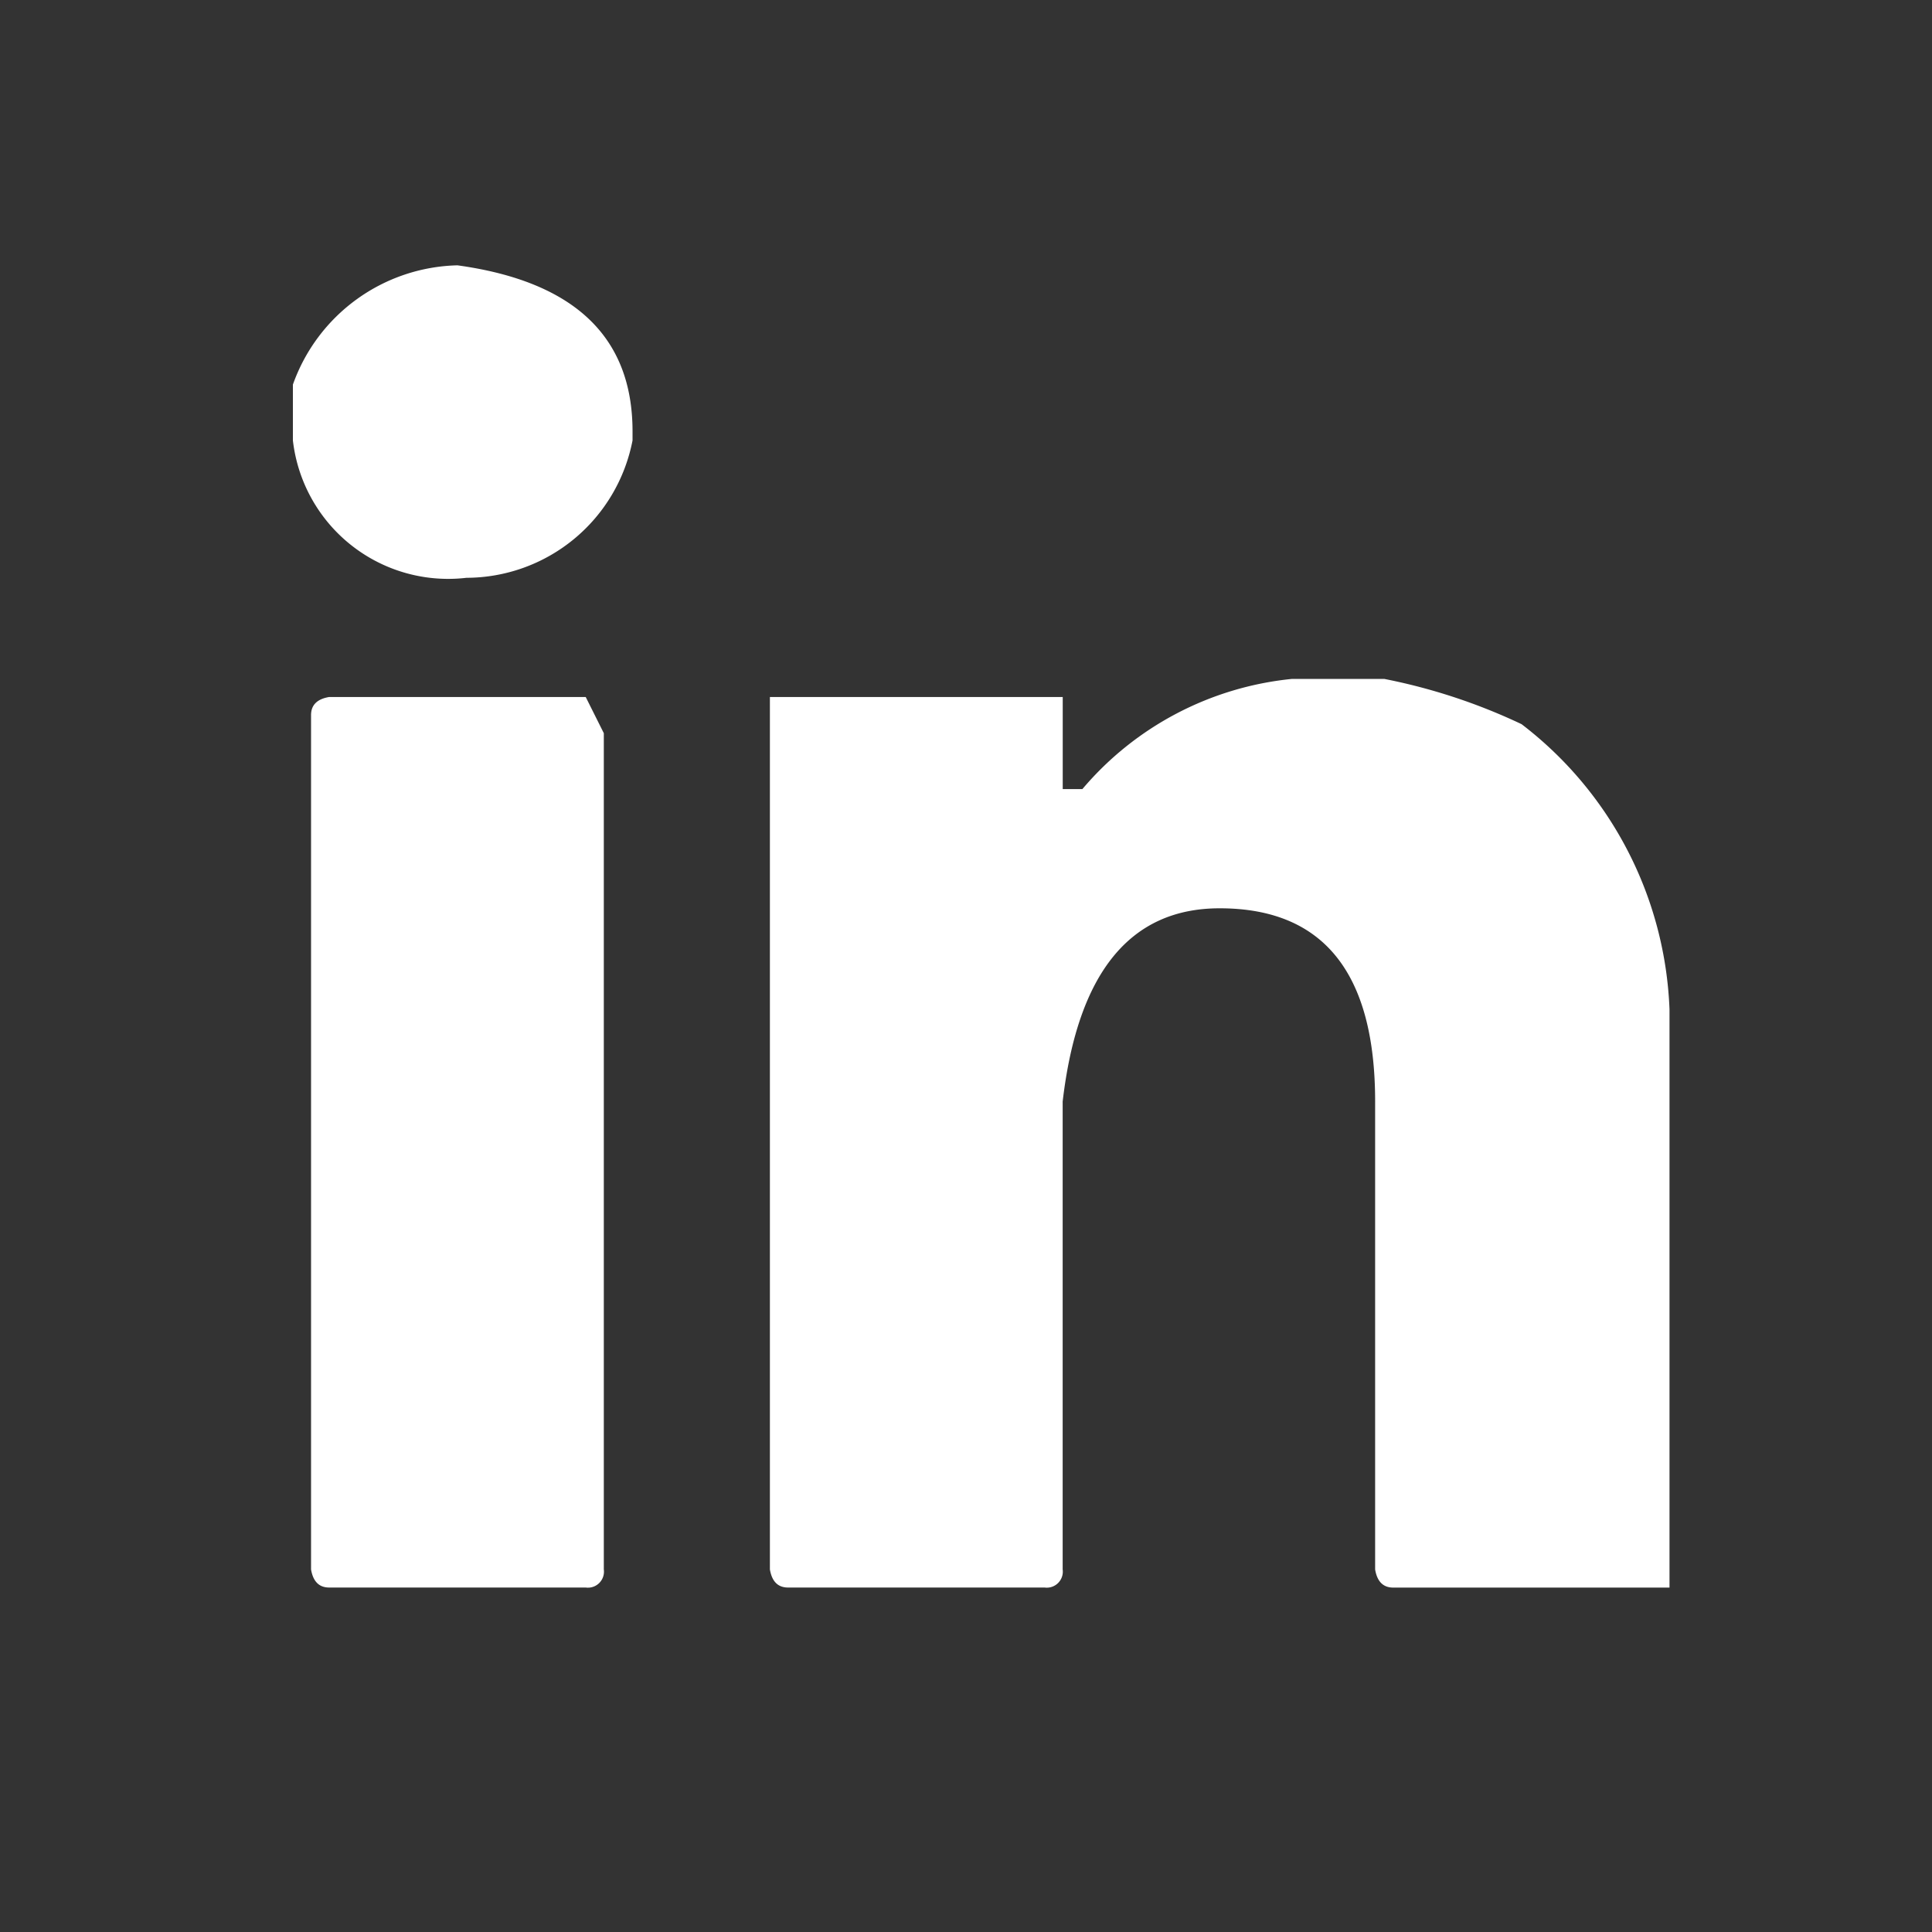 <svg id="Layer_1" data-name="Layer 1" xmlns="http://www.w3.org/2000/svg" viewBox="0 0 30 30">
  <rect x="0" y="0" width="30" height="30" fill="#333333" stroke="none"/>
  <defs>
    <style>
      .cls-1 {
        fill: #fff;
      }
    </style>
  </defs>
  <title>Linkedin</title>
  <path class="cls-1" d="M7.103,4.12q2.719.375,2.719,2.578v.141A2.632,2.632,0,0,1,7.244,8.972,2.427,2.427,0,0,1,4.548,6.839V5.972A2.781,2.781,0,0,1,7.103,4.12ZM5.111,10.823H9.095l.281.562V24.37a.249.249,0,0,1-.281.281H5.111q-.234,0-.281-.281V11.104Q4.83,10.87,5.111,10.823ZM20.064,10.542h1.43a9.042,9.042,0,0,1,2.133.703,5.854,5.854,0,0,1,2.297,4.43v8.977H21.634q-.234,0-.281-.281V17.104q0-3-2.414-3-2.087,0-2.438,3v7.266a.249.249,0,0,1-.281.281H12.236q-.234,0-.281-.281V10.823h4.547v1.43h.305A4.899,4.899,0,0,1,20.064,10.542Z"/>
</svg>
